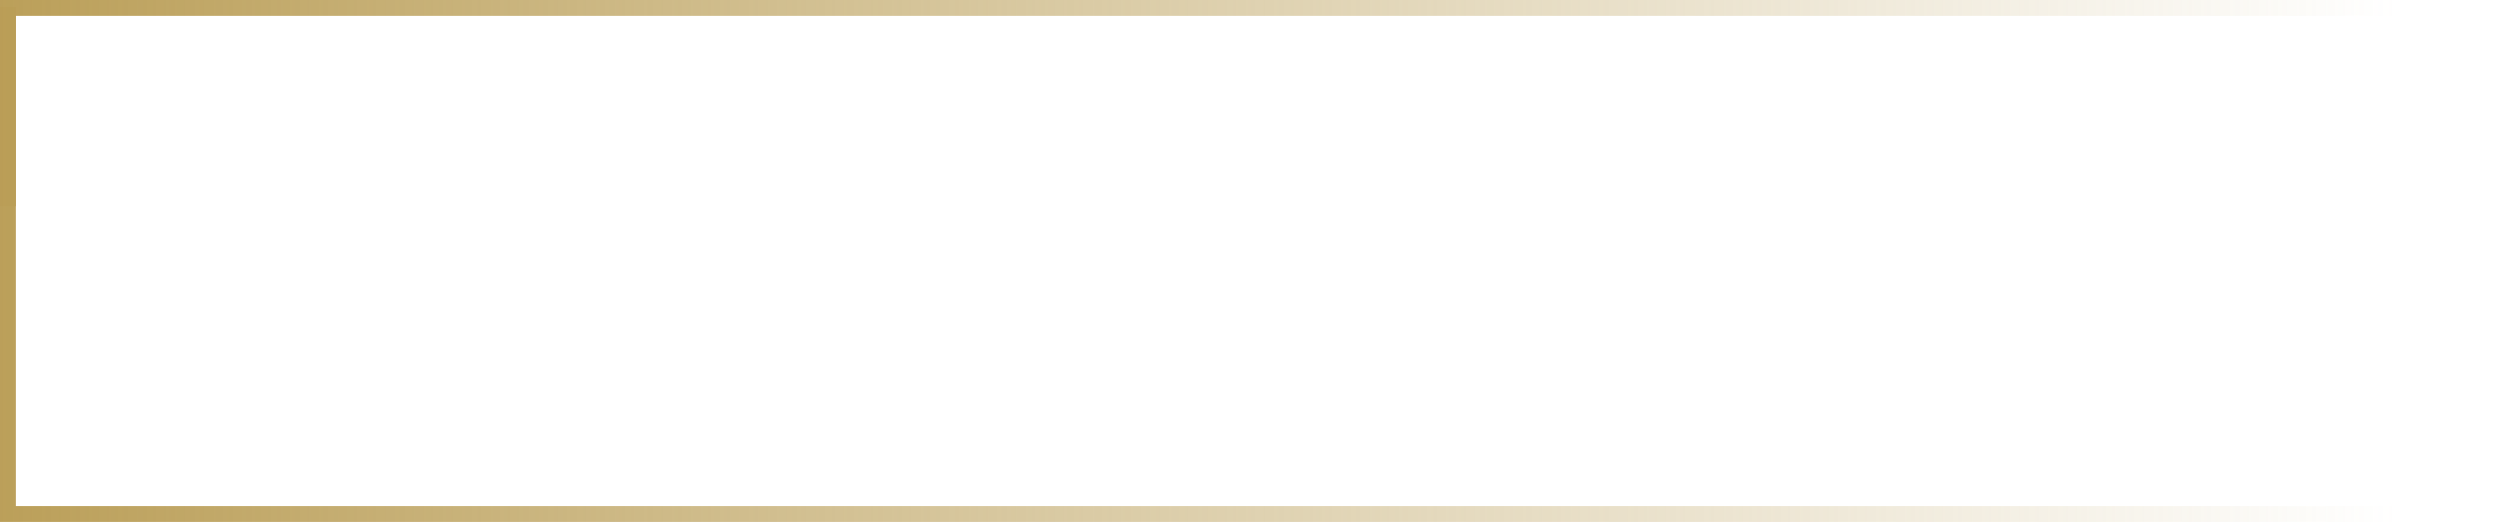<?xml version="1.0" encoding="UTF-8"?> <svg xmlns="http://www.w3.org/2000/svg" xmlns:xlink="http://www.w3.org/1999/xlink" id="Слой_1" data-name="Слой 1" viewBox="0 0 1515.86 316.49"> <defs> <style>.cls-1{fill:url(#Безымянный_градиент_11);}.cls-2{fill:url(#Безымянный_градиент_11-2);}</style> <linearGradient id="Безымянный_градиент_11" x1="-23.99" y1="62.52" x2="1453.49" y2="62.52" gradientUnits="userSpaceOnUse"> <stop offset="0" stop-color="#ba9e57"></stop> <stop offset="1" stop-color="#ba9e57" stop-opacity="0"></stop> </linearGradient> <linearGradient id="Безымянный_градиент_11-2" x1="-23.99" y1="160.36" x2="1453.49" y2="160.36" xlink:href="#Безымянный_градиент_11"></linearGradient> </defs> <title>рамка-2</title> <polygon class="cls-1" points="9.62 9.62 1506.24 9.62 1506.24 125.05 1515.86 125.05 1515.86 0 0 0 0 125.05 9.62 125.05 9.62 9.62"></polygon> <polygon class="cls-2" points="1506.24 4.24 1506.24 306.87 9.62 306.87 9.62 4.24 0 4.24 0 316.49 1515.86 316.49 1515.86 4.24 1506.24 4.24"></polygon> </svg> 